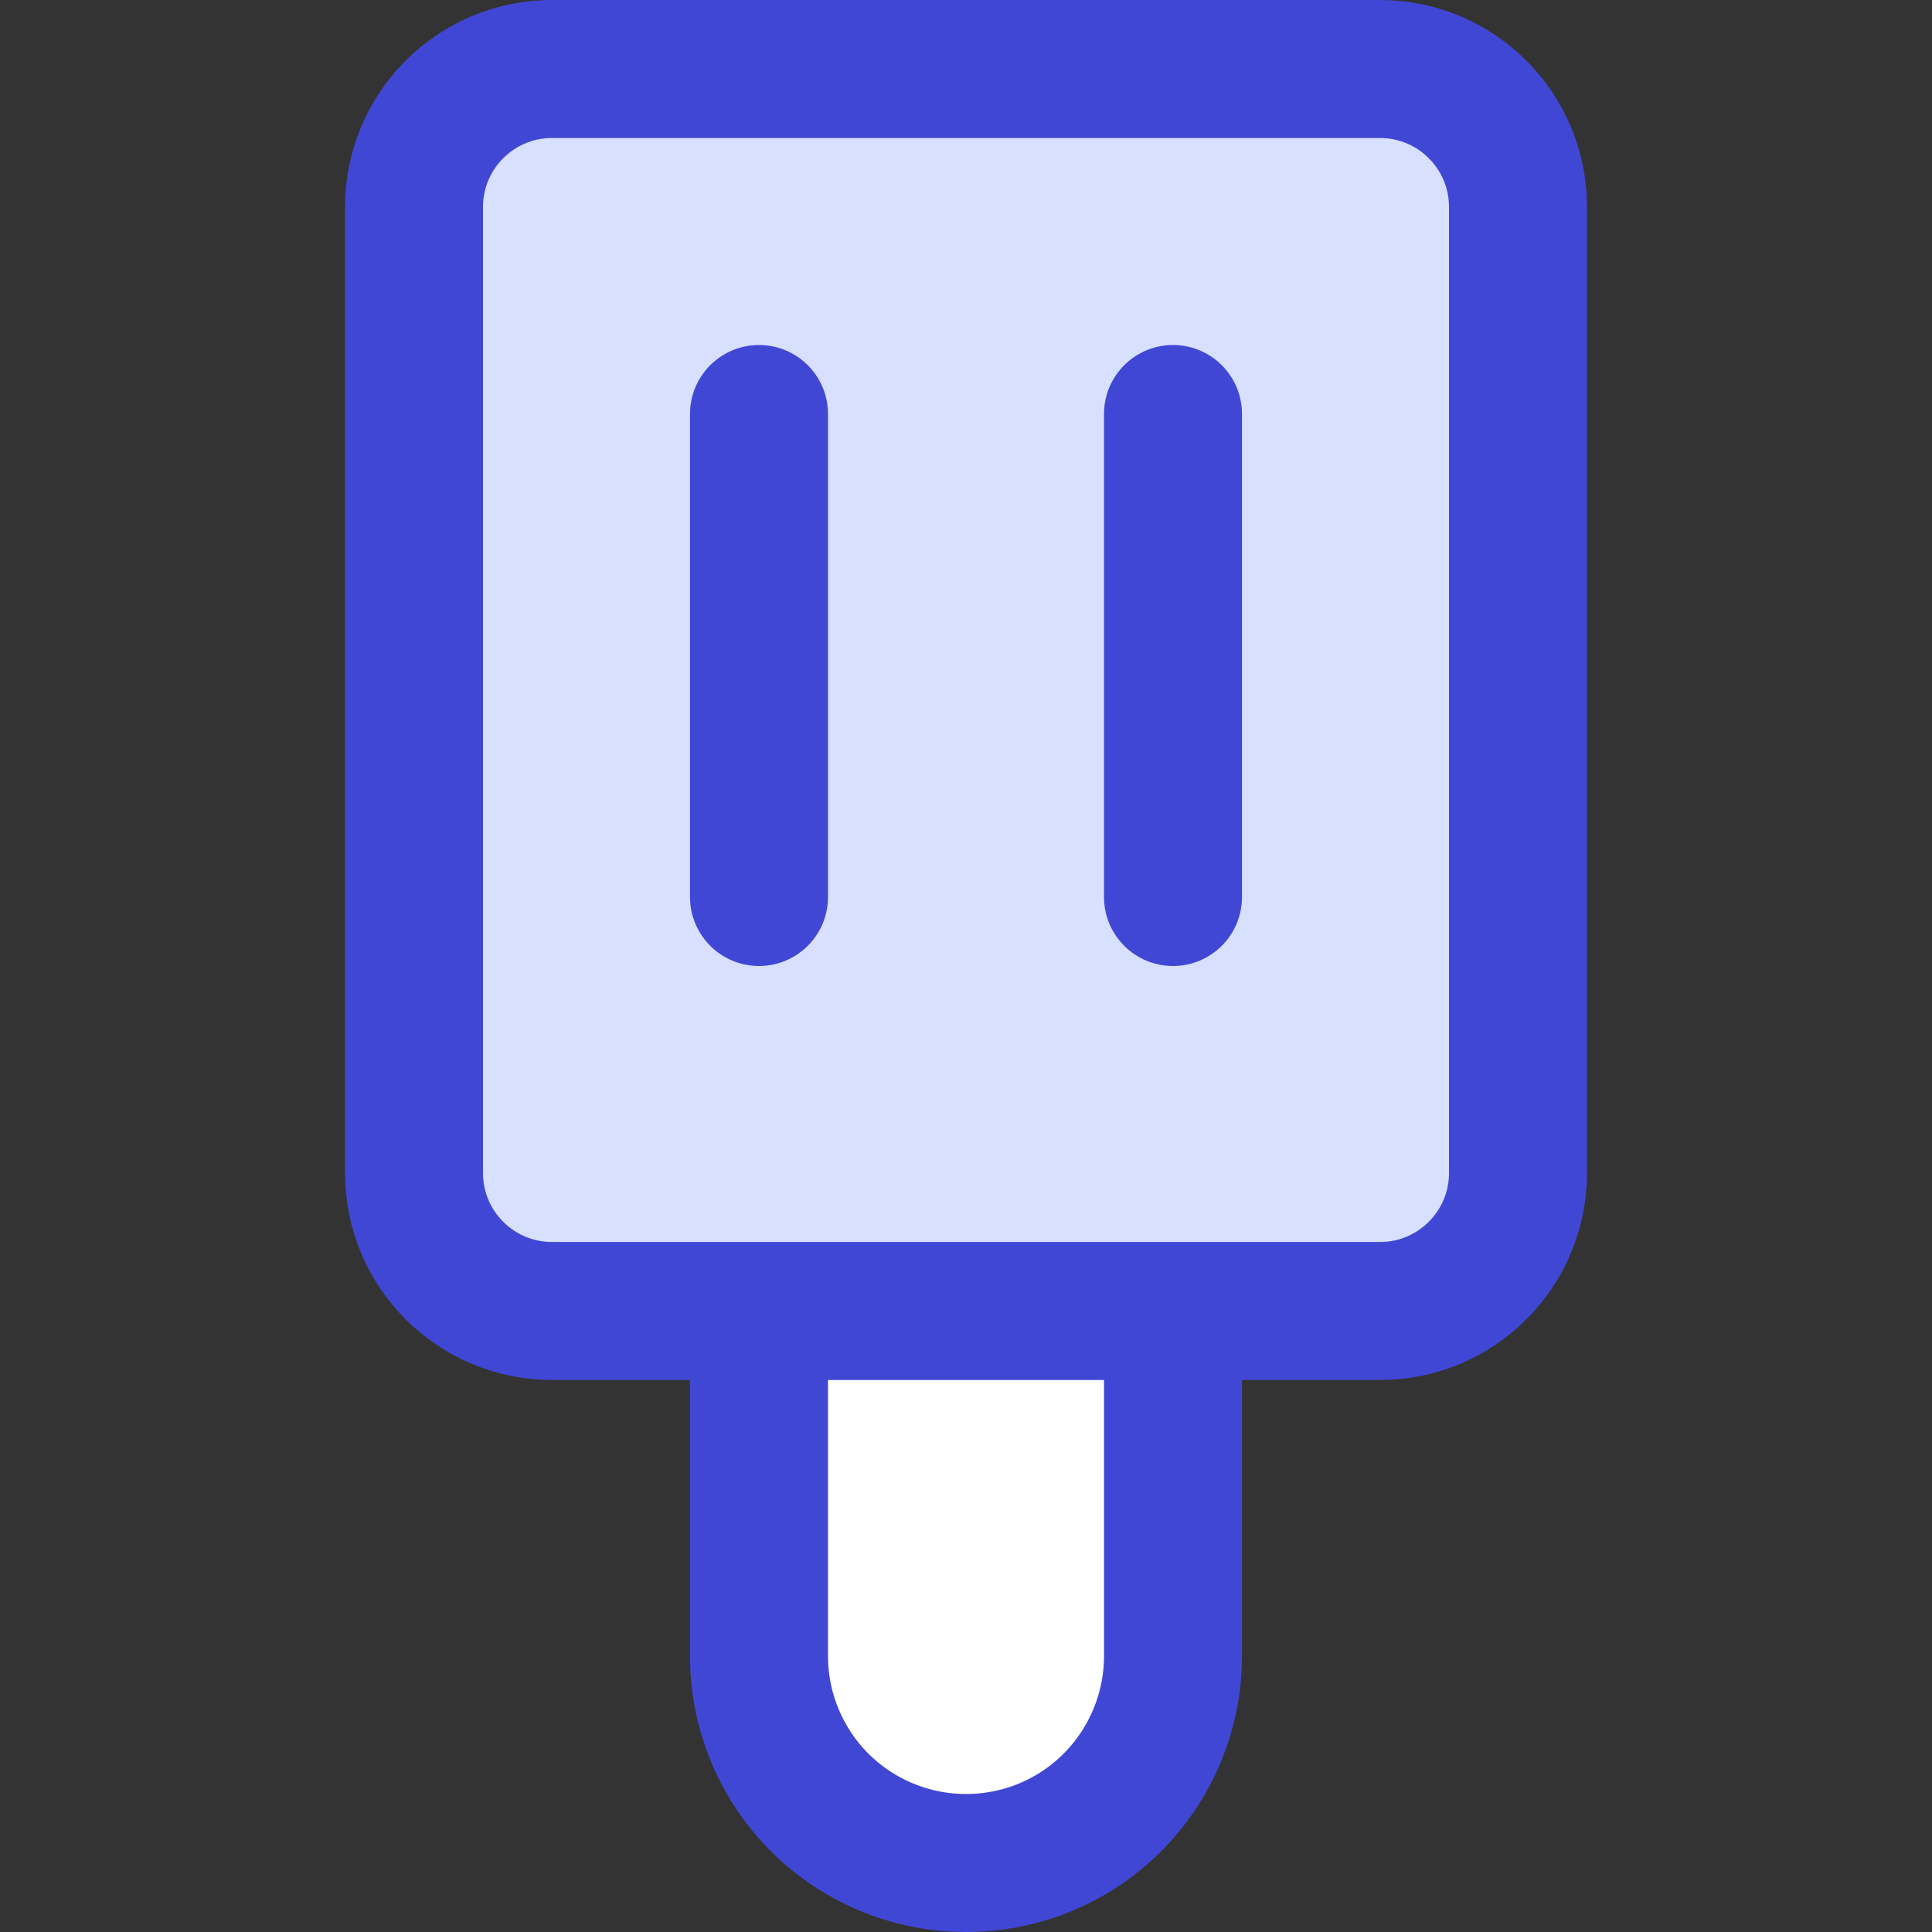 <svg xmlns="http://www.w3.org/2000/svg" fill="none" viewBox="0 0 14 14" id="Ice-Cream-2--Streamline-Core"><rect x="0" y="0" width="14" height="14" fill="#333333" stroke="none"/><desc>Ice Cream 2 Streamline Icon: https://streamlinehq.com</desc><g id="ice-cream-2--cook-frozen-popsicle-freezer-nutrition-cream-stick-cold-ice-cooking"><path id="Vector" fill="#ffffff" d="M8.5 9.5V12c0 0.398 -0.158 0.779 -0.439 1.061S7.398 13.5 7 13.5c-0.398 0 -0.779 -0.158 -1.061 -0.439C5.658 12.779 5.5 12.398 5.5 12V9.5" stroke-width="1"></path><path id="Vector_2" stroke="#4147d5" stroke-linecap="round" stroke-linejoin="round" d="M8.5 9.5V12c0 0.398 -0.158 0.779 -0.439 1.061S7.398 13.5 7 13.5c-0.398 0 -0.779 -0.158 -1.061 -0.439C5.658 12.779 5.5 12.398 5.5 12V9.5" stroke-width="1"></path><path id="Vector_3" fill="#d7e0ff" d="M10 0.5H4c-0.552 0 -1 0.448 -1 1v7c0 0.552 0.448 1 1 1h6c0.552 0 1 -0.448 1 -1v-7c0 -0.552 -0.448 -1 -1 -1Z" stroke-width="1"></path><path id="Vector_4" stroke="#4147d5" stroke-linecap="round" stroke-linejoin="round" d="M10 0.5H4c-0.552 0 -1 0.448 -1 1v7c0 0.552 0.448 1 1 1h6c0.552 0 1 -0.448 1 -1v-7c0 -0.552 -0.448 -1 -1 -1Z" stroke-width="1"></path><path id="Vector_5" stroke="#4147d5" stroke-linecap="round" stroke-linejoin="round" d="M5.5 3v3.5" stroke-width="1"></path><path id="Vector_6" stroke="#4147d5" stroke-linecap="round" stroke-linejoin="round" d="M8.5 3v3.5" stroke-width="1"></path></g></svg>
